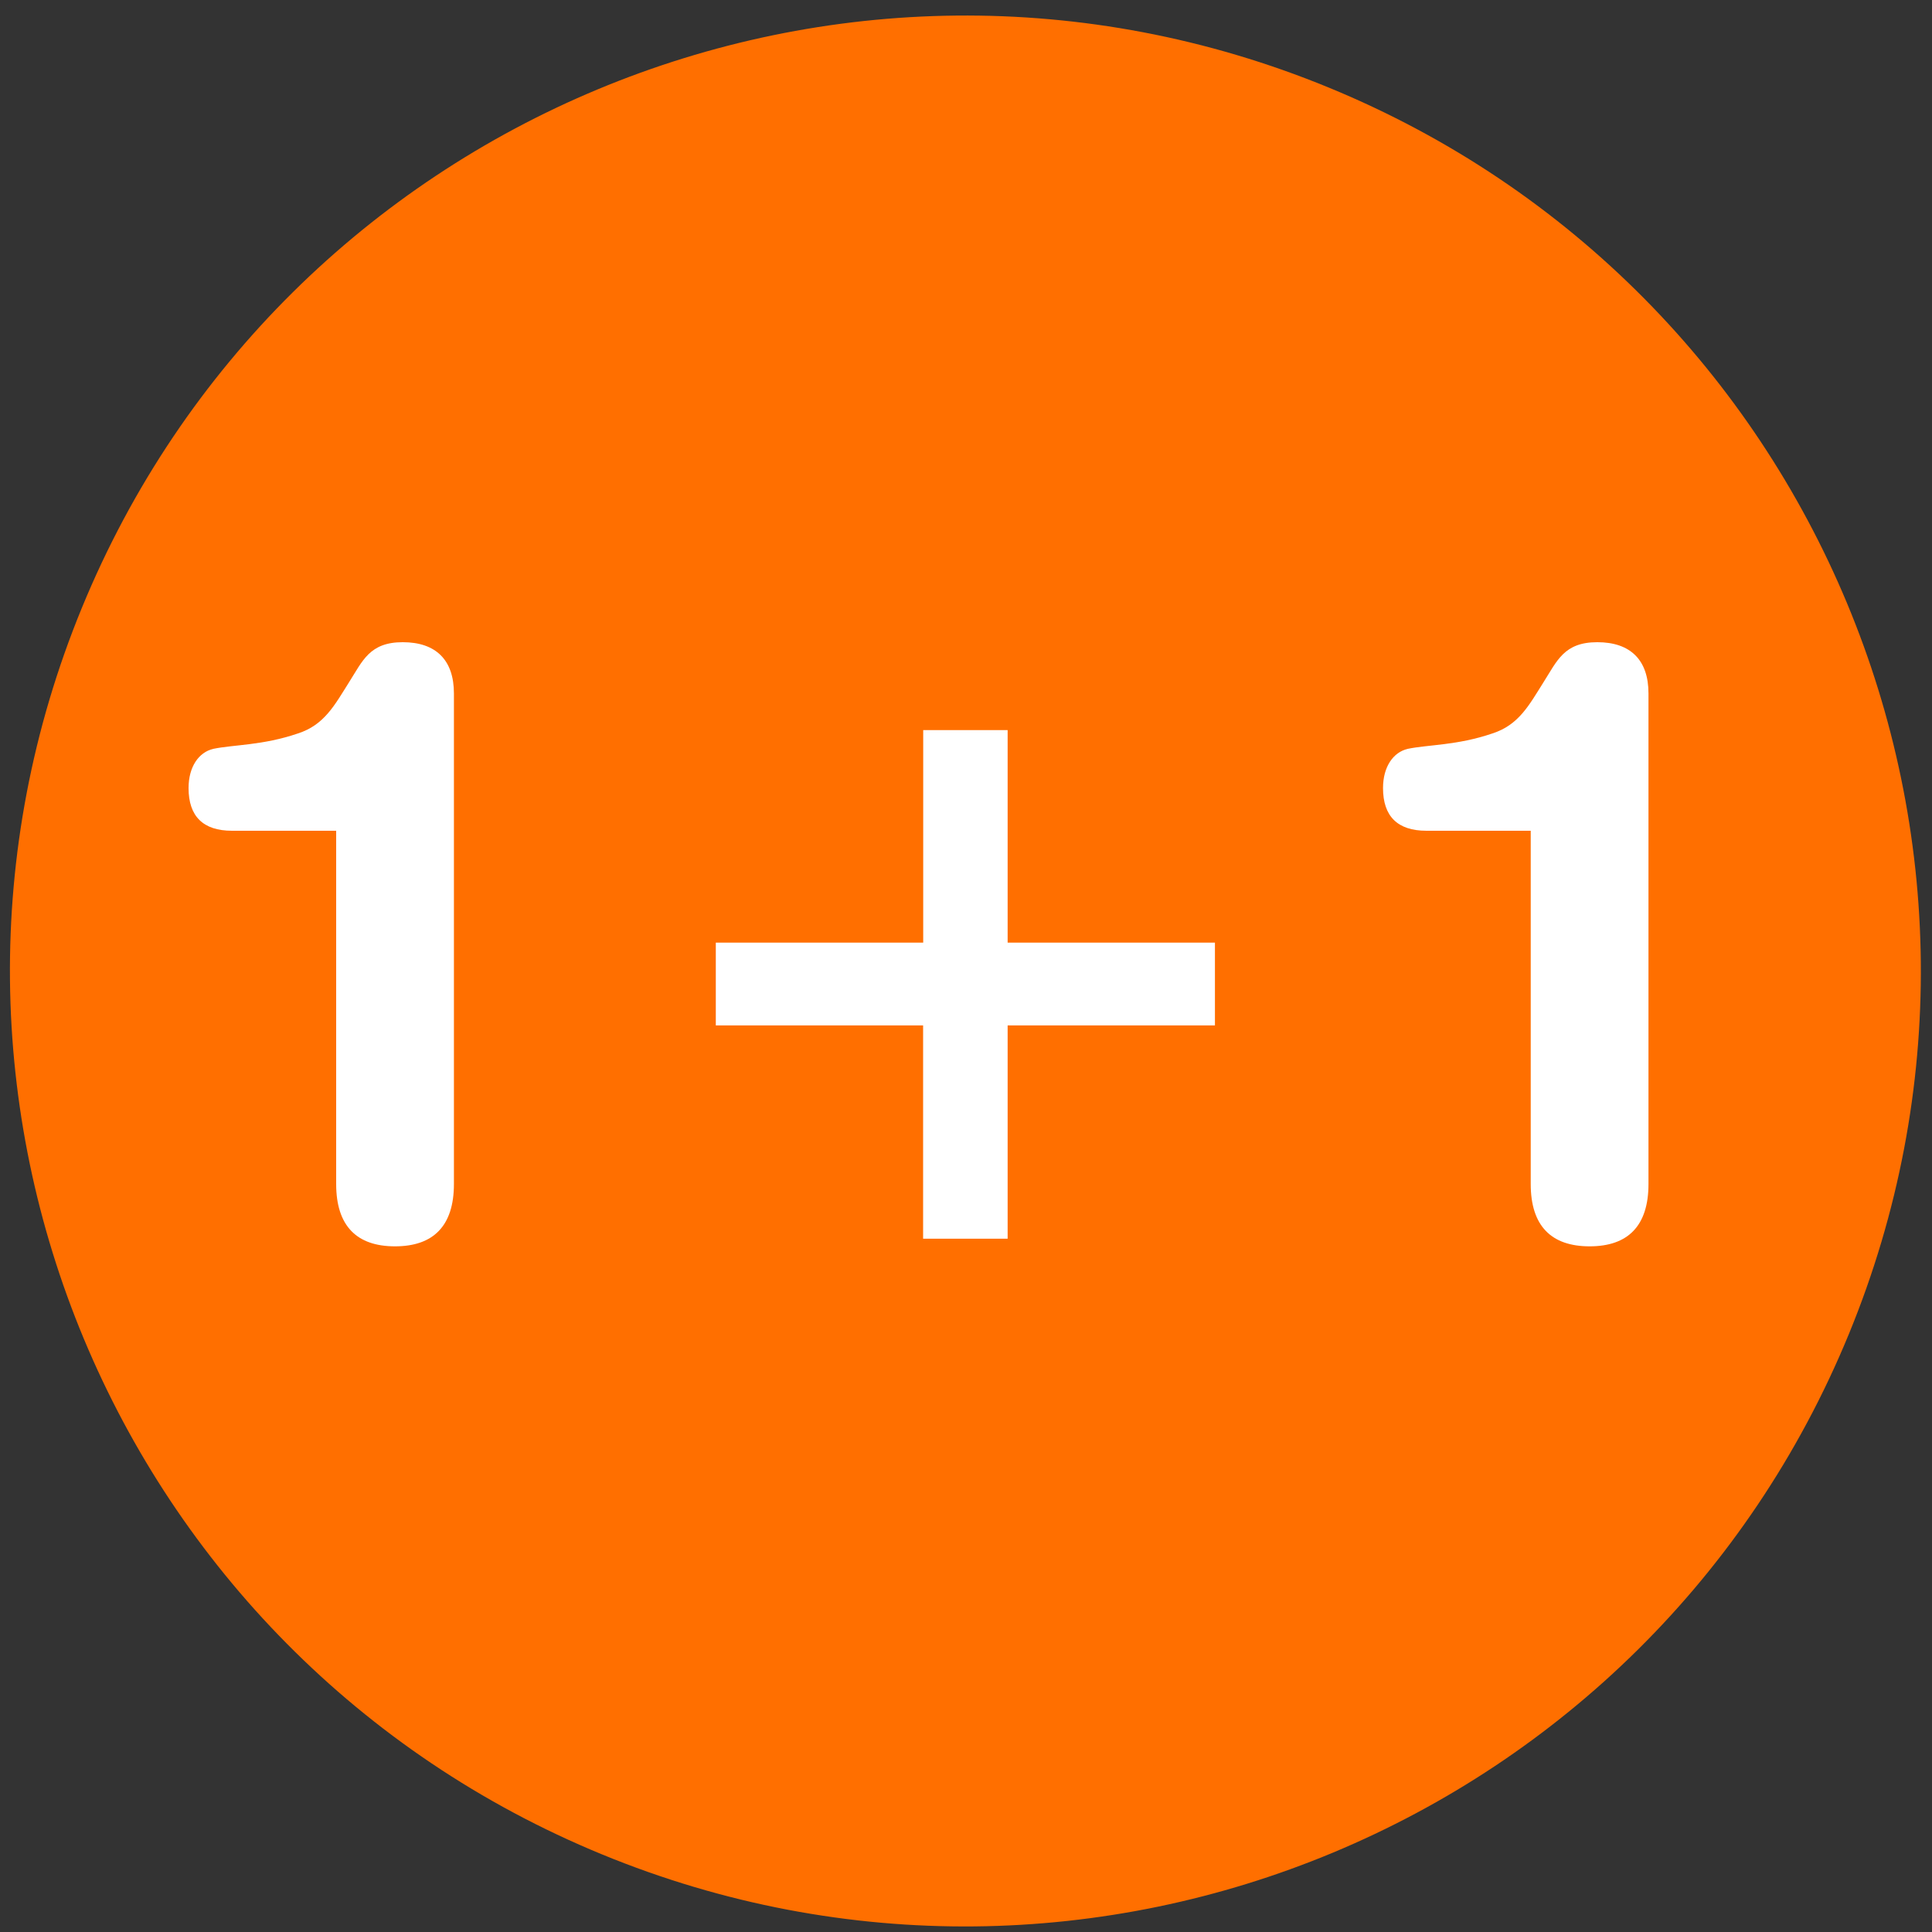<?xml version="1.0" encoding="utf-8"?>
<!-- Generator: Adobe Illustrator 22.1.0, SVG Export Plug-In . SVG Version: 6.00 Build 0)  -->
<svg version="1.1" id="Layer_1" xmlns="http://www.w3.org/2000/svg" xmlns:xlink="http://www.w3.org/1999/xlink" x="0px" y="0px"
	 viewBox="0 0 200 200" enable-background="new 0 0 200 200" xml:space="preserve">
<rect x="0" y="0" width="200" height="200" fill="#333333" stroke="none"/>
<path fill="#FF6F00" d="M62.33,191.97c50.51,20.77,108.29-3.34,129.06-53.86S188.05,29.82,137.54,9.06S29.24,12.4,8.48,62.91
	S11.82,171.2,62.33,191.97"/>
<g>
	<path fill="#FFFFFF" d="M24.02,86c-3,0-4.5-1.5-4.5-4.42c0-2.21,1.06-3.71,2.56-4.06c2.12-0.44,5.12-0.35,8.75-1.59
		c2.74-0.88,3.8-2.92,5.3-5.3c1.41-2.21,2.12-4.15,5.56-4.15c3.44,0,5.3,1.85,5.3,5.3v50.79c0,4.33-2.12,6.45-6.1,6.45
		c-3.97,0-6.09-2.12-6.09-6.45V86H24.02z"/>
	<path fill="#FFFFFF" d="M104.31,75.58v22h21.46v8.57h-21.46v22.08h-8.75v-22.08H74.1v-8.57h21.47v-22H104.31z"/>
	<path fill="#FFFFFF" d="M147.67,86c-3,0-4.5-1.5-4.5-4.42c0-2.21,1.06-3.71,2.56-4.06c2.12-0.44,5.12-0.35,8.75-1.59
		c2.74-0.88,3.8-2.92,5.3-5.3c1.41-2.21,2.12-4.15,5.57-4.15c3.44,0,5.3,1.85,5.3,5.3v50.79c0,4.33-2.12,6.45-6.09,6.45
		c-3.98,0-6.1-2.12-6.1-6.45V86H147.67z"/>
</g>
<g>
</g>
<g>
</g>
<g>
</g>
<g>
</g>
<g>
</g>
<g>
</g>
<g>
</g>
<g>
</g>
<g>
</g>
<g>
</g>
<g>
</g>
<g>
</g>
<g>
</g>
<g>
</g>
<g>
</g>
</svg>
